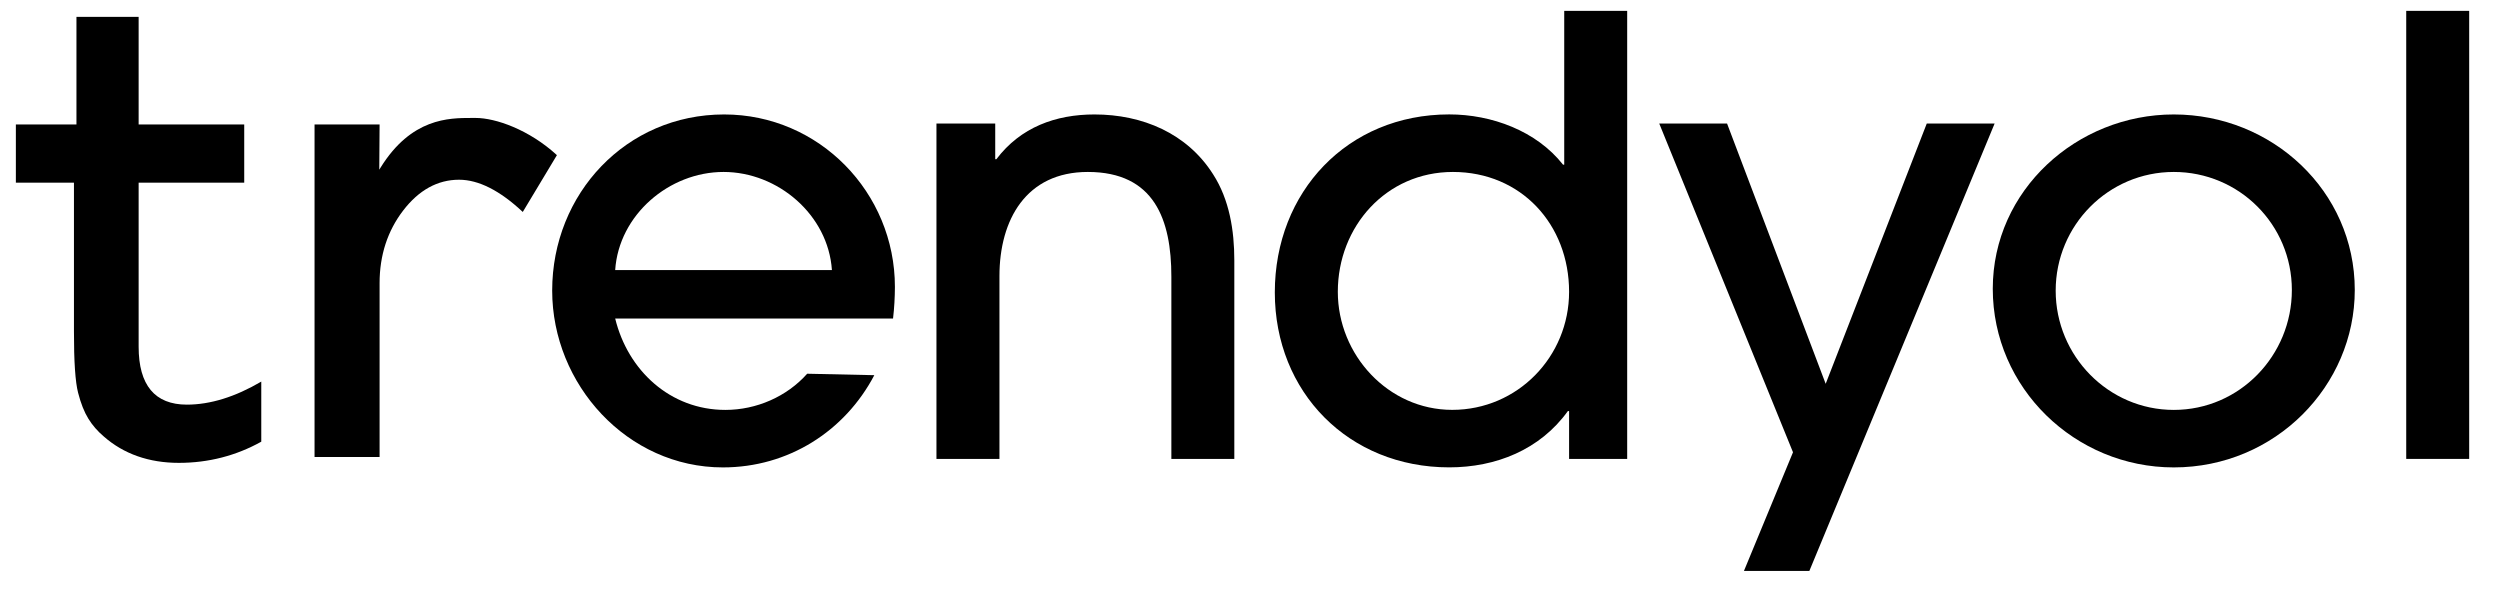 <svg xmlns="http://www.w3.org/2000/svg" width="55" height="13" viewBox="0 0 55 13" fill="none">
<path d="M19.647 7.007H13.534C13.813 8.152 14.746 9.018 15.958 9.018C16.642 9.018 17.31 8.726 17.758 8.222L19.235 8.254C18.585 9.49 17.34 10.283 15.904 10.283C13.8 10.283 12.148 8.458 12.148 6.393C12.148 4.263 13.773 2.518 15.931 2.518C18.022 2.518 19.688 4.236 19.688 6.313C19.687 6.541 19.674 6.78 19.647 7.007ZM15.918 3.783C14.719 3.783 13.614 4.729 13.534 5.941H18.302C18.221 4.729 17.116 3.783 15.918 3.783Z" fill="black"/>
<path d="M25.77 10.096V6.087C25.77 4.835 25.398 3.783 23.932 3.783C22.574 3.783 21.988 4.836 21.988 6.074V10.096H20.602V2.718H21.895V3.503H21.92C22.453 2.798 23.226 2.518 24.078 2.518C25.131 2.518 26.116 2.931 26.689 3.836C27.049 4.395 27.155 5.075 27.155 5.727V10.096H25.77V10.096Z" fill="black"/>
<path d="M34.52 10.096V9.044H34.493C33.88 9.896 32.908 10.282 31.883 10.282C29.672 10.282 28.046 8.63 28.046 6.433C28.046 4.221 29.645 2.517 31.883 2.517C32.814 2.517 33.8 2.877 34.387 3.623H34.413V0.239H35.798V10.096H34.52ZM31.963 3.783C30.497 3.783 29.432 4.981 29.432 6.42C29.432 7.805 30.538 9.017 31.949 9.017C33.387 9.017 34.52 7.845 34.52 6.42C34.52 4.941 33.468 3.783 31.963 3.783Z" fill="black"/>
<path d="M39.806 12.56H38.367L39.446 9.95L36.503 2.717H37.995L40.165 8.444L42.389 2.717H43.882L39.806 12.56Z" fill="black"/>
<path d="M47.823 10.283C45.652 10.283 43.841 8.538 43.841 6.353C43.841 4.183 45.692 2.518 47.823 2.518C49.981 2.518 51.805 4.196 51.805 6.381C51.805 8.485 50.06 10.283 47.823 10.283ZM47.823 3.783C46.385 3.783 45.225 4.955 45.225 6.394C45.225 7.832 46.385 9.018 47.823 9.018C49.275 9.018 50.421 7.819 50.421 6.381C50.421 4.942 49.262 3.783 47.823 3.783Z" fill="black"/>
<path d="M52.937 10.096V0.239H54.322V10.096H52.937Z" fill="black"/>
<path d="M1.718 8.64C1.778 8.875 1.854 9.066 1.944 9.211C2.032 9.355 2.147 9.487 2.284 9.603C2.721 9.987 3.277 10.183 3.935 10.183C4.587 10.183 5.196 10.025 5.748 9.717V8.395C5.177 8.731 4.626 8.902 4.111 8.902C3.407 8.902 3.05 8.474 3.05 7.628V4.018H5.373V2.738H3.05V0.371H1.682V2.738H0.349V4.018H1.627V7.29C1.626 7.952 1.657 8.406 1.718 8.64Z" fill="black"/>
<path d="M10.099 3.954C10.528 3.954 10.999 4.192 11.501 4.663L12.252 3.413C11.641 2.851 10.9 2.595 10.467 2.595H10.373C9.879 2.595 9.05 2.595 8.372 3.688L8.344 3.733L8.351 2.738H6.92V10.054H8.351V6.229C8.351 5.616 8.526 5.079 8.87 4.631C9.214 4.182 9.628 3.954 10.099 3.954Z" fill="black"/>
</svg>